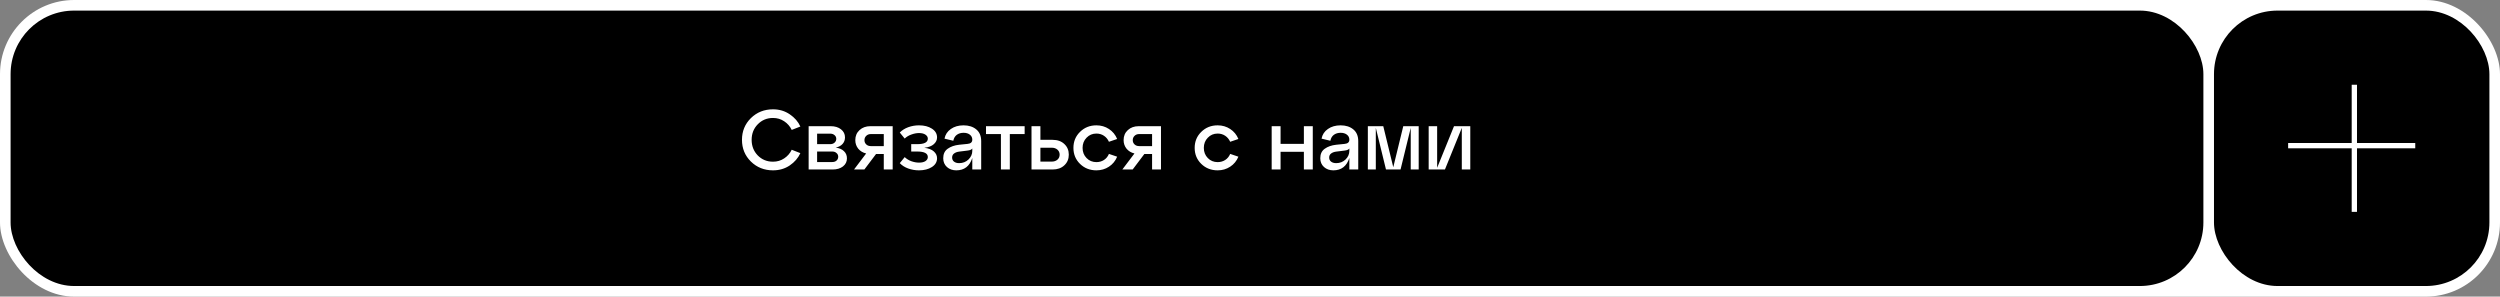 <?xml version="1.0" encoding="UTF-8"?> <svg xmlns="http://www.w3.org/2000/svg" width="472" height="56" viewBox="0 0 472 56" fill="none"><rect x="0" y="0" width="472" height="56" fill="#808080" stroke="none"/><rect width="472" height="56" rx="14" fill="white"></rect><rect x="2" y="2" width="414" height="52" rx="12" fill="black"></rect><path d="M141.765 30.496C140.645 29.387 140.085 28.021 140.085 26.4C140.085 24.779 140.645 23.413 141.765 22.304C142.896 21.195 144.288 20.64 145.941 20.64C147.136 20.64 148.192 20.955 149.109 21.584C150.026 22.203 150.693 22.971 151.109 23.888L149.477 24.528C149.157 23.856 148.682 23.312 148.053 22.896C147.434 22.48 146.73 22.272 145.941 22.272C144.8 22.272 143.84 22.672 143.061 23.472C142.293 24.261 141.909 25.237 141.909 26.4C141.909 27.563 142.293 28.544 143.061 29.344C143.84 30.133 144.8 30.528 145.941 30.528C146.73 30.528 147.434 30.32 148.053 29.904C148.682 29.488 149.157 28.944 149.477 28.272L151.109 28.912C150.693 29.829 150.026 30.603 149.109 31.232C148.192 31.851 147.136 32.16 145.941 32.16C144.288 32.16 142.896 31.605 141.765 30.496ZM157.791 27.872C158.463 27.957 158.98 28.181 159.343 28.544C159.716 28.896 159.903 29.349 159.903 29.904C159.903 30.523 159.652 31.029 159.151 31.424C158.649 31.808 158.004 32 157.215 32H152.671V23.824H156.847C157.636 23.824 158.281 24.021 158.783 24.416C159.284 24.811 159.535 25.317 159.535 25.936C159.535 26.427 159.38 26.843 159.071 27.184C158.772 27.515 158.345 27.744 157.791 27.872ZM156.751 25.232H154.271V27.216H156.751C157.081 27.216 157.353 27.12 157.567 26.928C157.78 26.736 157.887 26.496 157.887 26.208C157.887 25.931 157.78 25.701 157.567 25.52C157.353 25.328 157.081 25.232 156.751 25.232ZM154.271 30.592H157.135C157.465 30.592 157.732 30.501 157.935 30.32C158.148 30.128 158.255 29.883 158.255 29.584C158.255 29.307 158.148 29.077 157.935 28.896C157.732 28.704 157.465 28.608 157.135 28.608H154.271V30.592ZM164.329 23.824H168.537V32H166.857V29.072H165.401L163.193 32H161.241L163.529 28.976C162.911 28.827 162.415 28.528 162.041 28.08C161.668 27.621 161.481 27.077 161.481 26.448C161.481 25.68 161.748 25.051 162.281 24.56C162.815 24.069 163.497 23.824 164.329 23.824ZM164.409 27.584H166.857V25.312H164.409C164.057 25.312 163.769 25.424 163.545 25.648C163.321 25.861 163.209 26.133 163.209 26.464C163.209 26.784 163.321 27.051 163.545 27.264C163.769 27.477 164.057 27.584 164.409 27.584ZM174.501 27.904C175.311 28 175.914 28.229 176.309 28.592C176.714 28.955 176.917 29.381 176.917 29.872C176.917 30.565 176.591 31.12 175.941 31.536C175.29 31.952 174.479 32.16 173.509 32.16C172.794 32.16 172.111 32.043 171.461 31.808C170.821 31.573 170.293 31.237 169.877 30.8L170.805 29.664C171.167 30.005 171.594 30.267 172.085 30.448C172.586 30.619 173.061 30.704 173.509 30.704C174.031 30.704 174.437 30.608 174.725 30.416C175.023 30.213 175.173 29.957 175.173 29.648C175.173 28.955 174.506 28.608 173.173 28.608H172.037V27.216H173.173C174.506 27.216 175.173 26.869 175.173 26.176C175.173 25.877 175.023 25.627 174.725 25.424C174.426 25.221 174.021 25.12 173.509 25.12C173.061 25.12 172.586 25.211 172.085 25.392C171.583 25.563 171.157 25.819 170.805 26.16L169.877 25.024C170.303 24.587 170.837 24.251 171.477 24.016C172.127 23.781 172.805 23.664 173.509 23.664C174.49 23.664 175.301 23.872 175.941 24.288C176.591 24.704 176.917 25.259 176.917 25.952C176.917 26.432 176.714 26.853 176.309 27.216C175.914 27.579 175.311 27.808 174.501 27.904ZM181.921 23.664C182.903 23.664 183.703 23.92 184.321 24.432C184.94 24.944 185.249 25.68 185.249 26.64V32H183.569V29.824C183.068 31.381 182.06 32.16 180.545 32.16C179.841 32.16 179.255 31.952 178.785 31.536C178.316 31.109 178.081 30.555 178.081 29.872C178.081 29.072 178.364 28.475 178.929 28.08C179.495 27.675 180.215 27.424 181.089 27.328L182.673 27.168C183.271 27.115 183.569 26.848 183.569 26.368C183.569 25.973 183.415 25.659 183.105 25.424C182.807 25.189 182.412 25.072 181.921 25.072C181.42 25.072 180.993 25.2 180.641 25.456C180.3 25.712 180.081 26.085 179.985 26.576L178.321 26.176C178.471 25.408 178.871 24.8 179.521 24.352C180.172 23.893 180.972 23.664 181.921 23.664ZM181.089 30.8C181.783 30.8 182.369 30.571 182.849 30.112C183.329 29.643 183.569 29.099 183.569 28.48V28.032C183.441 28.245 183.132 28.379 182.641 28.432L181.089 28.624C180.684 28.677 180.359 28.8 180.113 28.992C179.879 29.173 179.761 29.424 179.761 29.744C179.761 30.064 179.879 30.32 180.113 30.512C180.359 30.704 180.684 30.8 181.089 30.8ZM190.653 32H188.973V25.312H186.157V23.824H193.453V25.312H190.653V32ZM198.733 32H194.749V23.824H196.429V26.4H198.733C199.65 26.4 200.386 26.661 200.941 27.184C201.506 27.707 201.789 28.379 201.789 29.2C201.789 30.021 201.506 30.693 200.941 31.216C200.386 31.739 199.65 32 198.733 32ZM196.429 27.888V30.512H198.557C199.005 30.512 199.367 30.389 199.645 30.144C199.922 29.899 200.061 29.584 200.061 29.2C200.061 28.816 199.922 28.501 199.645 28.256C199.367 28.011 199.005 27.888 198.557 27.888H196.429ZM203.911 30.944C203.079 30.133 202.663 29.125 202.663 27.92C202.663 26.715 203.079 25.707 203.911 24.896C204.743 24.075 205.772 23.664 206.999 23.664C207.884 23.664 208.674 23.893 209.367 24.352C210.071 24.811 210.588 25.44 210.919 26.24L209.367 26.768C209.154 26.288 208.839 25.909 208.423 25.632C208.007 25.355 207.532 25.216 206.999 25.216C206.263 25.216 205.644 25.477 205.143 26C204.642 26.512 204.391 27.152 204.391 27.92C204.391 28.688 204.642 29.328 205.143 29.84C205.644 30.352 206.263 30.608 206.999 30.608C207.532 30.608 208.007 30.475 208.423 30.208C208.85 29.931 209.164 29.547 209.367 29.056L210.919 29.584C210.588 30.384 210.071 31.013 209.367 31.472C208.674 31.931 207.884 32.16 206.999 32.16C205.772 32.16 204.743 31.755 203.911 30.944ZM214.985 23.824H219.193V32H217.513V29.072H216.057L213.849 32H211.897L214.185 28.976C213.567 28.827 213.071 28.528 212.697 28.08C212.324 27.621 212.137 27.077 212.137 26.448C212.137 25.68 212.404 25.051 212.937 24.56C213.471 24.069 214.153 23.824 214.985 23.824ZM215.065 27.584H217.513V25.312H215.065C214.713 25.312 214.425 25.424 214.201 25.648C213.977 25.861 213.865 26.133 213.865 26.464C213.865 26.784 213.977 27.051 214.201 27.264C214.425 27.477 214.713 27.584 215.065 27.584ZM226.802 30.944C225.97 30.133 225.554 29.125 225.554 27.92C225.554 26.715 225.97 25.707 226.802 24.896C227.634 24.075 228.663 23.664 229.89 23.664C230.775 23.664 231.564 23.893 232.258 24.352C232.962 24.811 233.479 25.44 233.81 26.24L232.258 26.768C232.044 26.288 231.73 25.909 231.314 25.632C230.898 25.355 230.423 25.216 229.89 25.216C229.154 25.216 228.535 25.477 228.034 26C227.532 26.512 227.282 27.152 227.282 27.92C227.282 28.688 227.532 29.328 228.034 29.84C228.535 30.352 229.154 30.608 229.89 30.608C230.423 30.608 230.898 30.475 231.314 30.208C231.74 29.931 232.055 29.547 232.258 29.056L233.81 29.584C233.479 30.384 232.962 31.013 232.258 31.472C231.564 31.931 230.775 32.16 229.89 32.16C228.663 32.16 227.634 31.755 226.802 30.944ZM241.772 32H240.092V23.824H241.772V27.168H246.172V23.824H247.852V32H246.172V28.656H241.772V32ZM253.109 23.664C254.09 23.664 254.89 23.92 255.509 24.432C256.127 24.944 256.437 25.68 256.437 26.64V32H254.757V29.824C254.255 31.381 253.247 32.16 251.733 32.16C251.029 32.16 250.442 31.952 249.973 31.536C249.503 31.109 249.269 30.555 249.269 29.872C249.269 29.072 249.551 28.475 250.117 28.08C250.682 27.675 251.402 27.424 252.277 27.328L253.861 27.168C254.458 27.115 254.757 26.848 254.757 26.368C254.757 25.973 254.602 25.659 254.293 25.424C253.994 25.189 253.599 25.072 253.109 25.072C252.607 25.072 252.181 25.2 251.829 25.456C251.487 25.712 251.269 26.085 251.173 26.576L249.509 26.176C249.658 25.408 250.058 24.8 250.709 24.352C251.359 23.893 252.159 23.664 253.109 23.664ZM252.277 30.8C252.97 30.8 253.557 30.571 254.037 30.112C254.517 29.643 254.757 29.099 254.757 28.48V28.032C254.629 28.245 254.319 28.379 253.829 28.432L252.277 28.624C251.871 28.677 251.546 28.8 251.301 28.992C251.066 29.173 250.949 29.424 250.949 29.744C250.949 30.064 251.066 30.32 251.301 30.512C251.546 30.704 251.871 30.8 252.277 30.8ZM267.849 23.824V32H266.345V24.144L264.425 32H261.673L259.753 24.144V32H258.249V23.824H261.161L263.049 31.568L264.937 23.824H267.849ZM271.333 31.68L274.517 23.824H277.589V32H275.989V24.144L272.805 32H269.733V23.824H271.333V31.68Z" fill="white"></path><rect x="418" y="2" width="52" height="52" rx="12" fill="black"></rect><line x1="444.5" y1="16" x2="444.5" y2="40" stroke="white"></line><line x1="432" y1="27.5" x2="456" y2="27.5" stroke="white"></line></svg> 